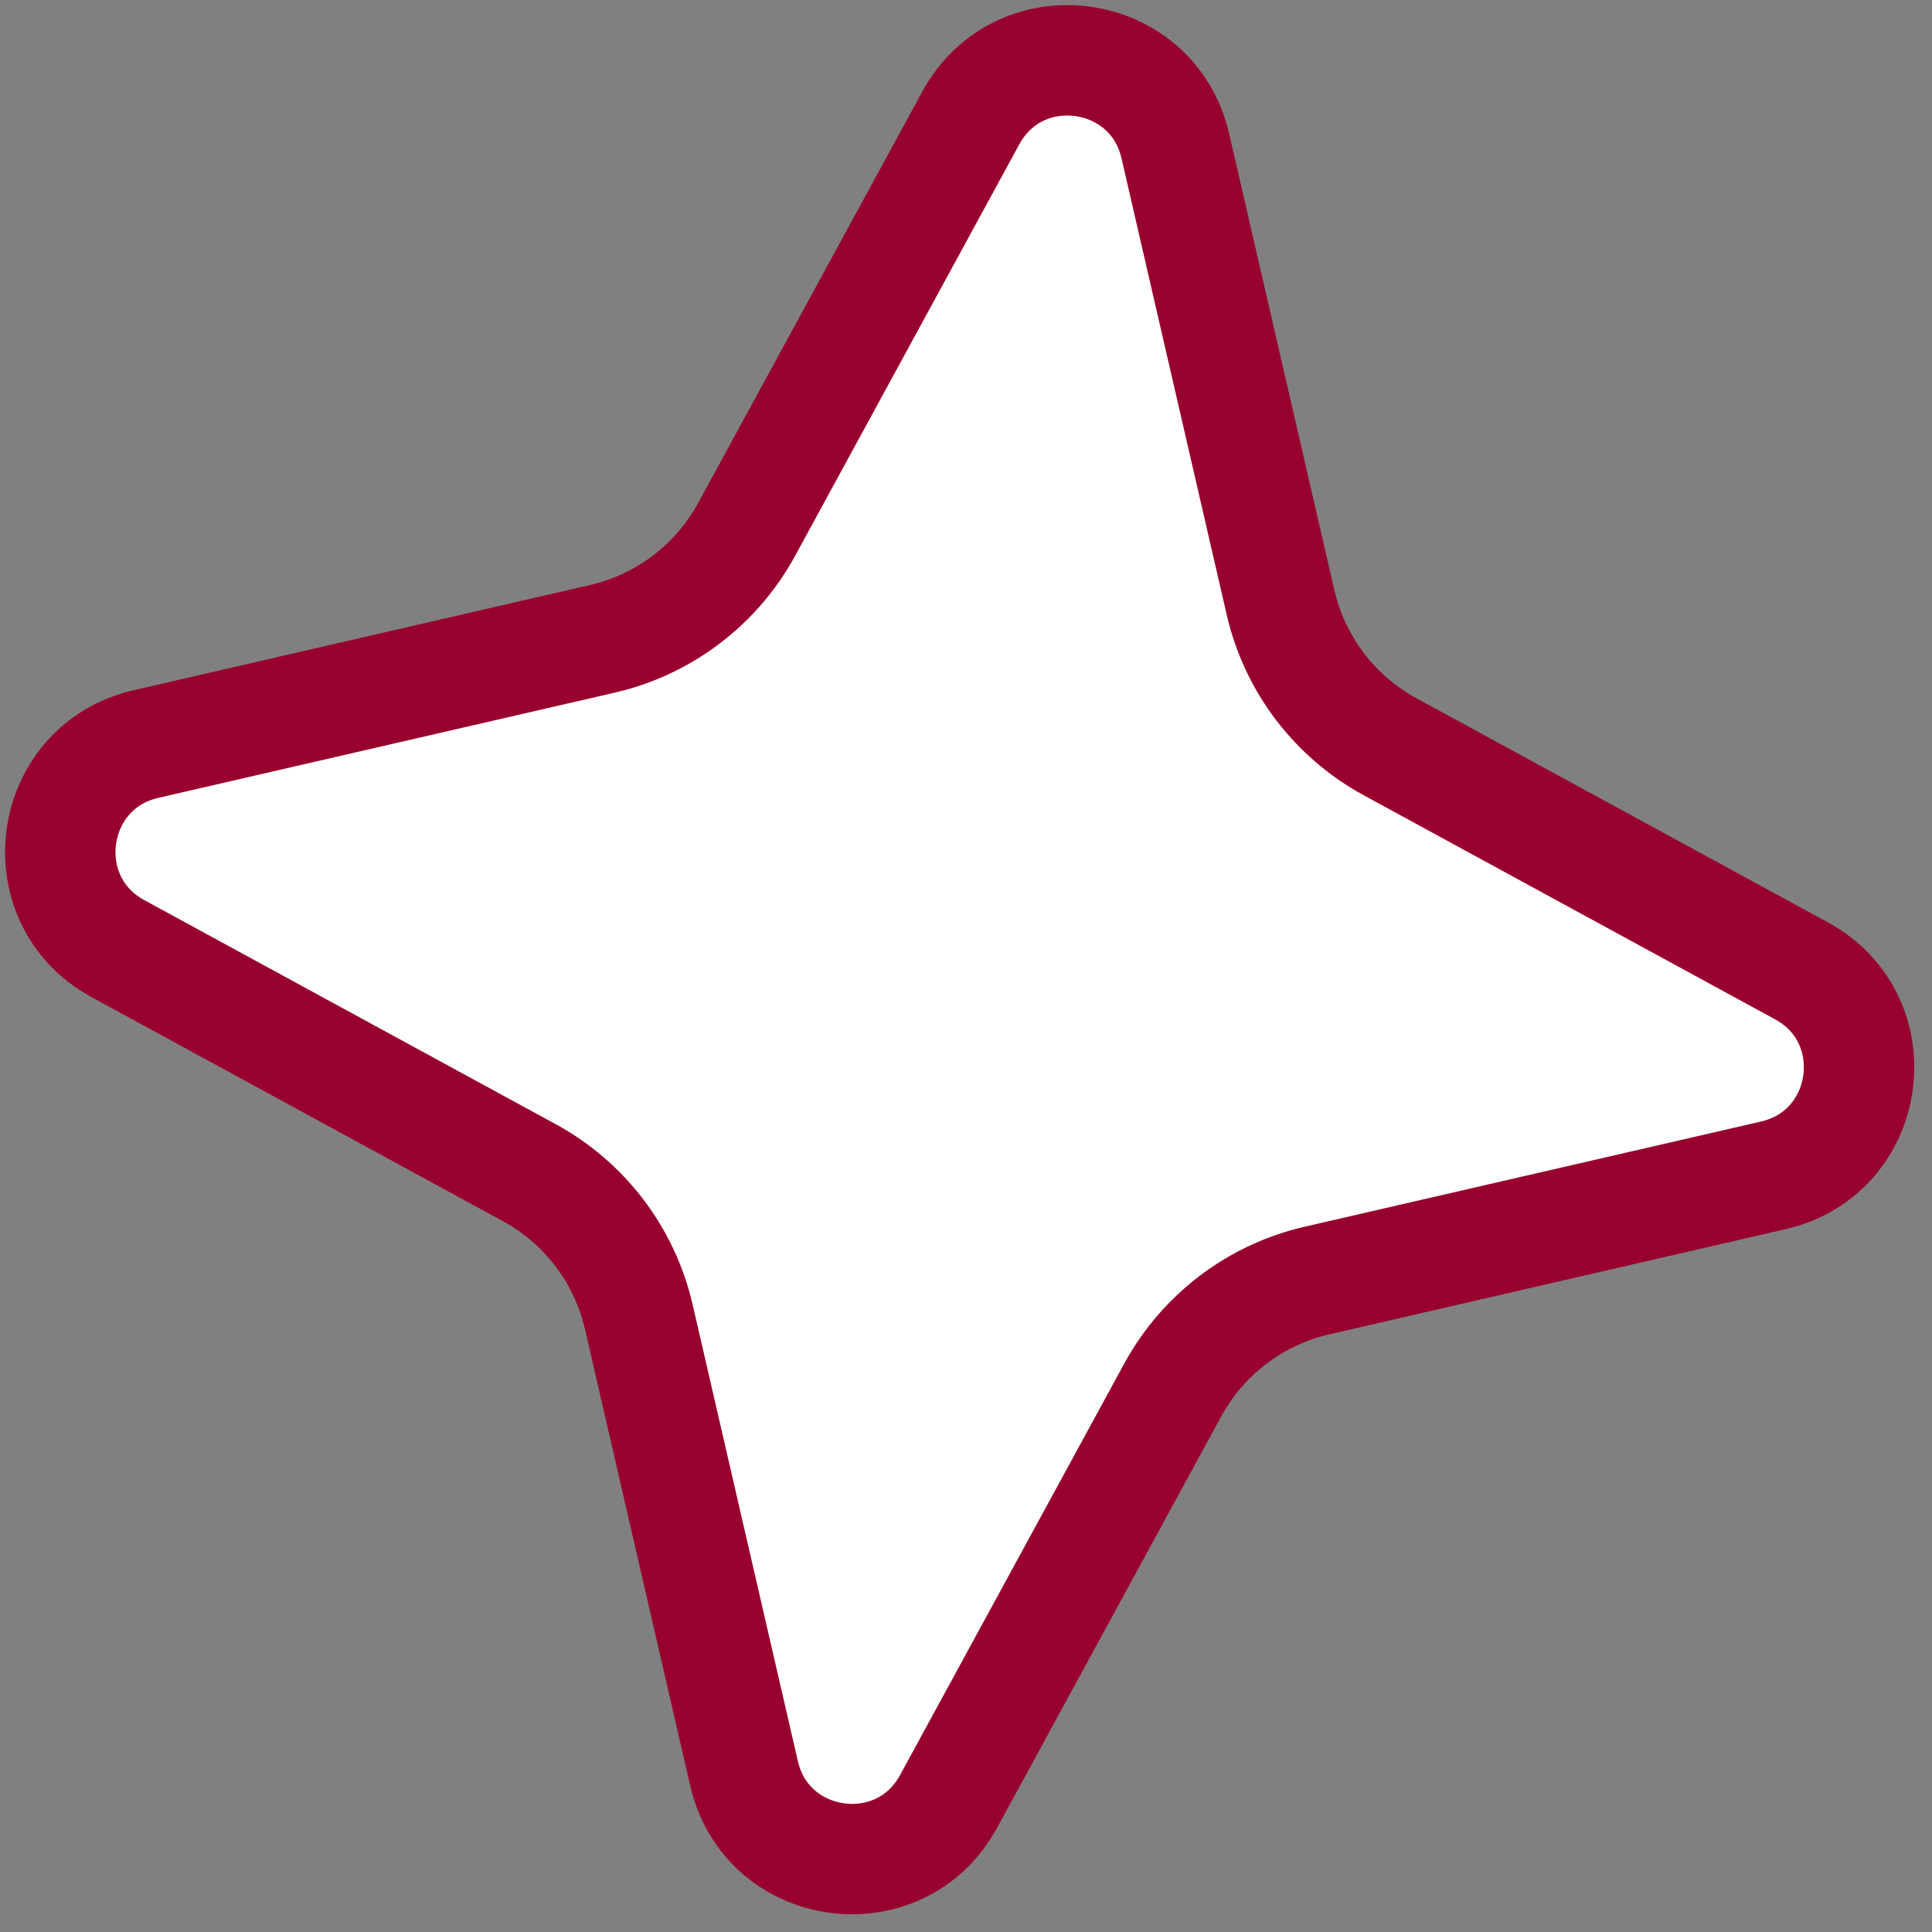 <svg width="35" height="35" viewBox="0 0 35 35" fill="none" xmlns="http://www.w3.org/2000/svg">
<rect x="0" y="0" width="35" height="35" fill="#808080" stroke="none"/>
<path d="M32.634 17.587C34.251 18.467 33.92 20.879 32.127 21.292L23.858 23.198C22.743 23.455 21.791 24.178 21.244 25.183L17.184 32.635C16.304 34.251 13.892 33.921 13.479 32.127L11.573 23.858C11.316 22.743 10.594 21.791 9.589 21.244L2.136 17.185C0.52 16.304 0.851 13.893 2.644 13.479L10.913 11.573C12.028 11.316 12.98 10.594 13.527 9.589L17.587 2.137C18.467 0.521 20.878 0.851 21.292 2.644L23.198 10.914C23.455 12.029 24.177 12.98 25.182 13.528L32.634 17.587Z" fill="white" stroke="#98002E" stroke-width="2"/>
</svg>
